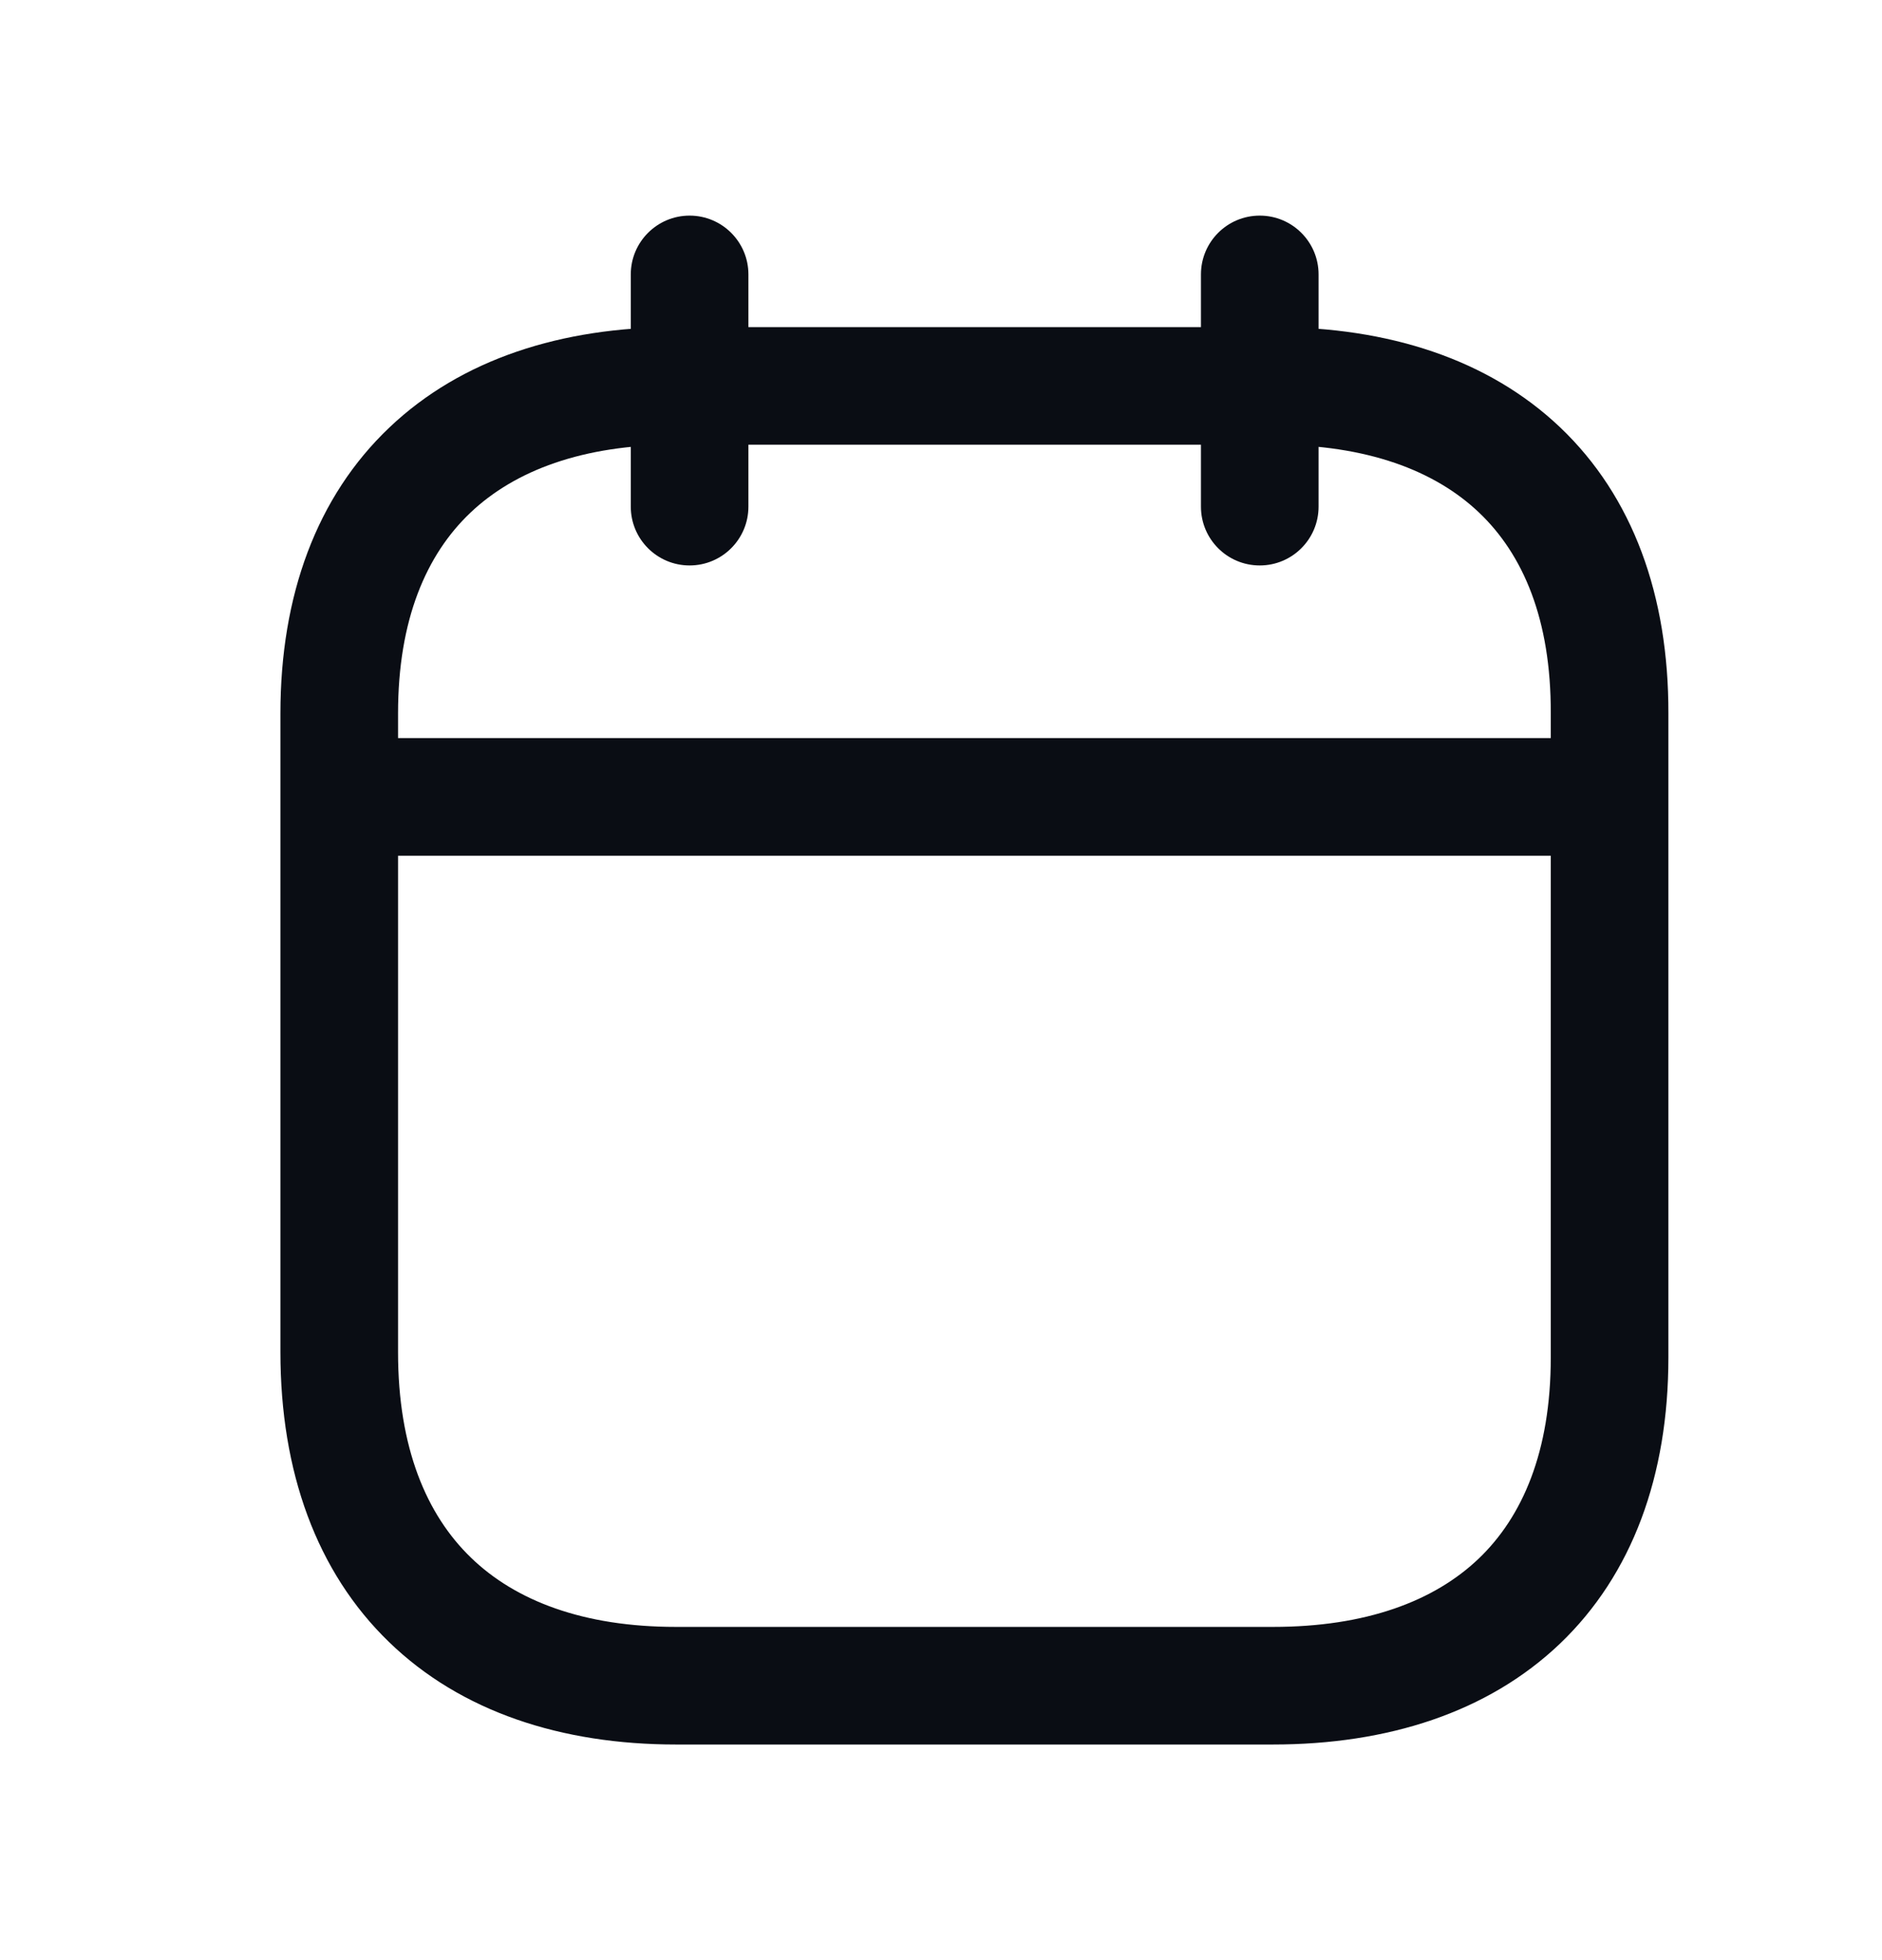 <svg width="24" height="25" viewBox="0 0 24 25" fill="none" xmlns="http://www.w3.org/2000/svg">
<path fill-rule="evenodd" clip-rule="evenodd" d="M3.66 10.164C3.66 9.75 3.995 9.414 4.41 9.414H20.451C20.865 9.414 21.201 9.75 21.201 10.164C21.201 10.578 20.865 10.914 20.451 10.914H4.41C3.995 10.914 3.66 10.578 3.66 10.164Z" fill="#0A0D14"/>
<path fill-rule="evenodd" clip-rule="evenodd" d="M16.065 2.75C16.479 2.75 16.815 3.086 16.815 3.5V6.462C16.815 6.876 16.479 7.212 16.065 7.212C15.65 7.212 15.315 6.876 15.315 6.462V3.5C15.315 3.086 15.65 2.75 16.065 2.75Z" fill="#0A0D14"/>
<path fill-rule="evenodd" clip-rule="evenodd" d="M8.794 2.75C9.208 2.75 9.544 3.086 9.544 3.5V6.462C9.544 6.876 9.208 7.212 8.794 7.212C8.38 7.212 8.044 6.876 8.044 6.462V3.5C8.044 3.086 8.38 2.75 8.794 2.75Z" fill="#0A0D14"/>
<path fill-rule="evenodd" clip-rule="evenodd" d="M4.965 5.453C5.884 4.579 7.163 4.172 8.62 4.172H16.24C17.7 4.172 18.98 4.579 19.898 5.453C20.821 6.333 21.28 7.594 21.276 9.101C21.276 9.101 21.276 9.102 21.276 9.101V17.314C21.276 18.821 20.815 20.083 19.892 20.965C18.973 21.841 17.694 22.25 16.233 22.25H8.62C7.159 22.25 5.878 21.832 4.96 20.942C4.038 20.049 3.576 18.772 3.576 17.246V9.1C3.576 7.592 4.04 6.332 4.965 5.453ZM5.998 6.54C5.437 7.073 5.076 7.902 5.076 9.1V17.246C5.076 18.468 5.44 19.319 6.004 19.865C6.572 20.416 7.438 20.75 8.62 20.75H16.233C17.423 20.75 18.29 20.42 18.856 19.88C19.416 19.345 19.776 18.513 19.776 17.314V9.1V9.098C19.78 7.899 19.422 7.071 18.863 6.539C18.299 6.001 17.431 5.672 16.24 5.672H8.62C7.433 5.672 6.565 6.001 5.998 6.54Z" fill="#0A0D14"/>
</svg>
